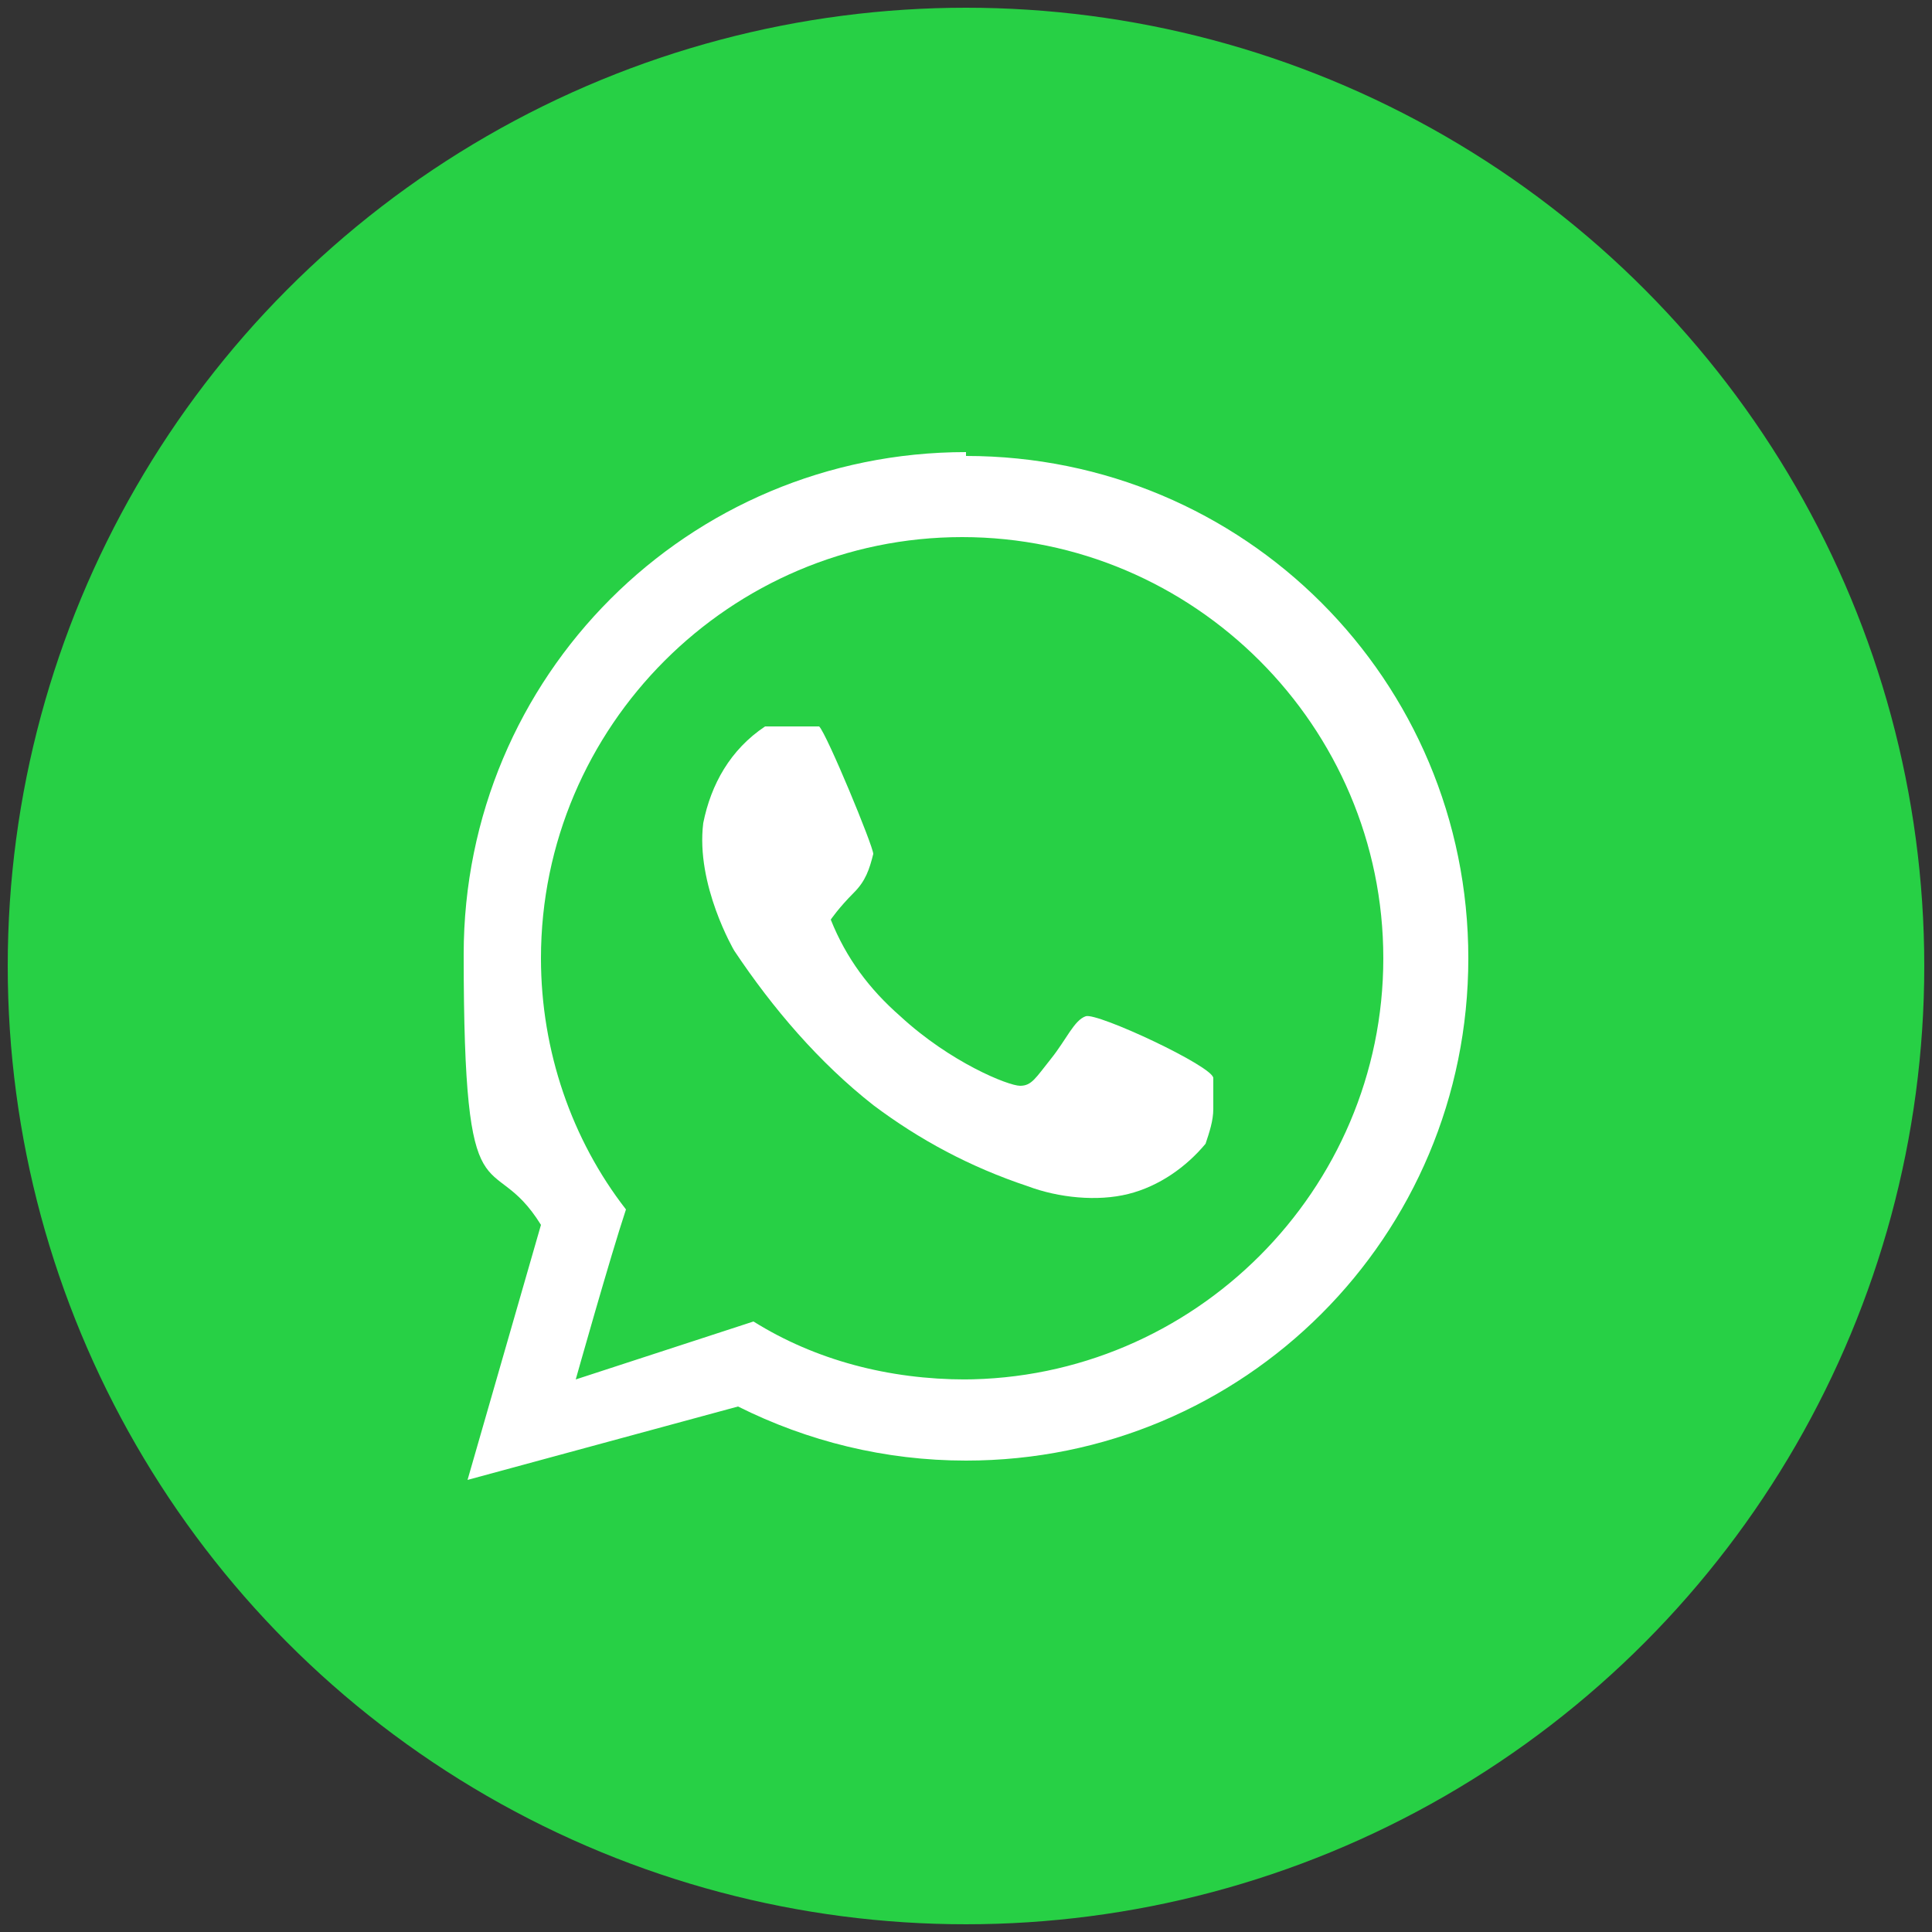 <?xml version="1.0" encoding="UTF-8"?>
<svg id="Layer_1" xmlns="http://www.w3.org/2000/svg" version="1.1" viewBox="0 0 50 50">
  <rect x="0" y="0" width="50" height="50" fill="#333333" stroke="none"/>
  <!-- Generator: Adobe Illustrator 29.4.0, SVG Export Plug-In . SVG Version: 2.1.0 Build 152)  -->
  <defs>
    <style>
      .st0 {
        fill: #27d045;
      }

      .st1 {
        fill: #fff;
      }
    </style>
  </defs>
  <circle id="Ellipse_18" class="st0" cx="25" cy="25" r="24.8"/>
  <g>
    <path class="st1" d="M25,11.7c-7.2,0-13,5.8-13,13s.7,4.9,2,7l-1.9,6.6,7-1.9c1.8.9,3.8,1.4,5.9,1.4,7.2,0,13-5.8,13-13s-5.8-13-13-13ZM25,35.7c-2,0-3.9-.5-5.5-1.5,0,0,0,0,0,0l-4.6,1.5s.9-3.2,1.3-4.4c-1.4-1.8-2.2-4.1-2.2-6.5,0-6,4.9-10.9,10.9-10.9s10.9,4.9,10.9,10.9-4.9,10.9-10.9,10.9Z"/>
    <path id="Path_128" class="st1" d="M19.8,18.8c-.9.6-1.4,1.5-1.6,2.5-.2,1.6.8,3.3.8,3.3,1,1.5,2.2,2.9,3.6,4,1.2.9,2.5,1.6,4,2.1.8.3,1.8.4,2.6.2.8-.2,1.5-.7,2-1.3.1-.3.2-.6.2-.9,0-.3,0-.6,0-.8,0-.3-3-1.7-3.3-1.6s-.5.6-.9,1.1-.5.7-.8.7-1.8-.6-3.1-1.8c-.8-.7-1.4-1.5-1.8-2.5,0,0,.2-.3.6-.7.3-.3.4-.6.5-1,0-.2-1.2-3.1-1.4-3.3-.5,0-.9,0-1.4,0Z"/>
  </g>
</svg>